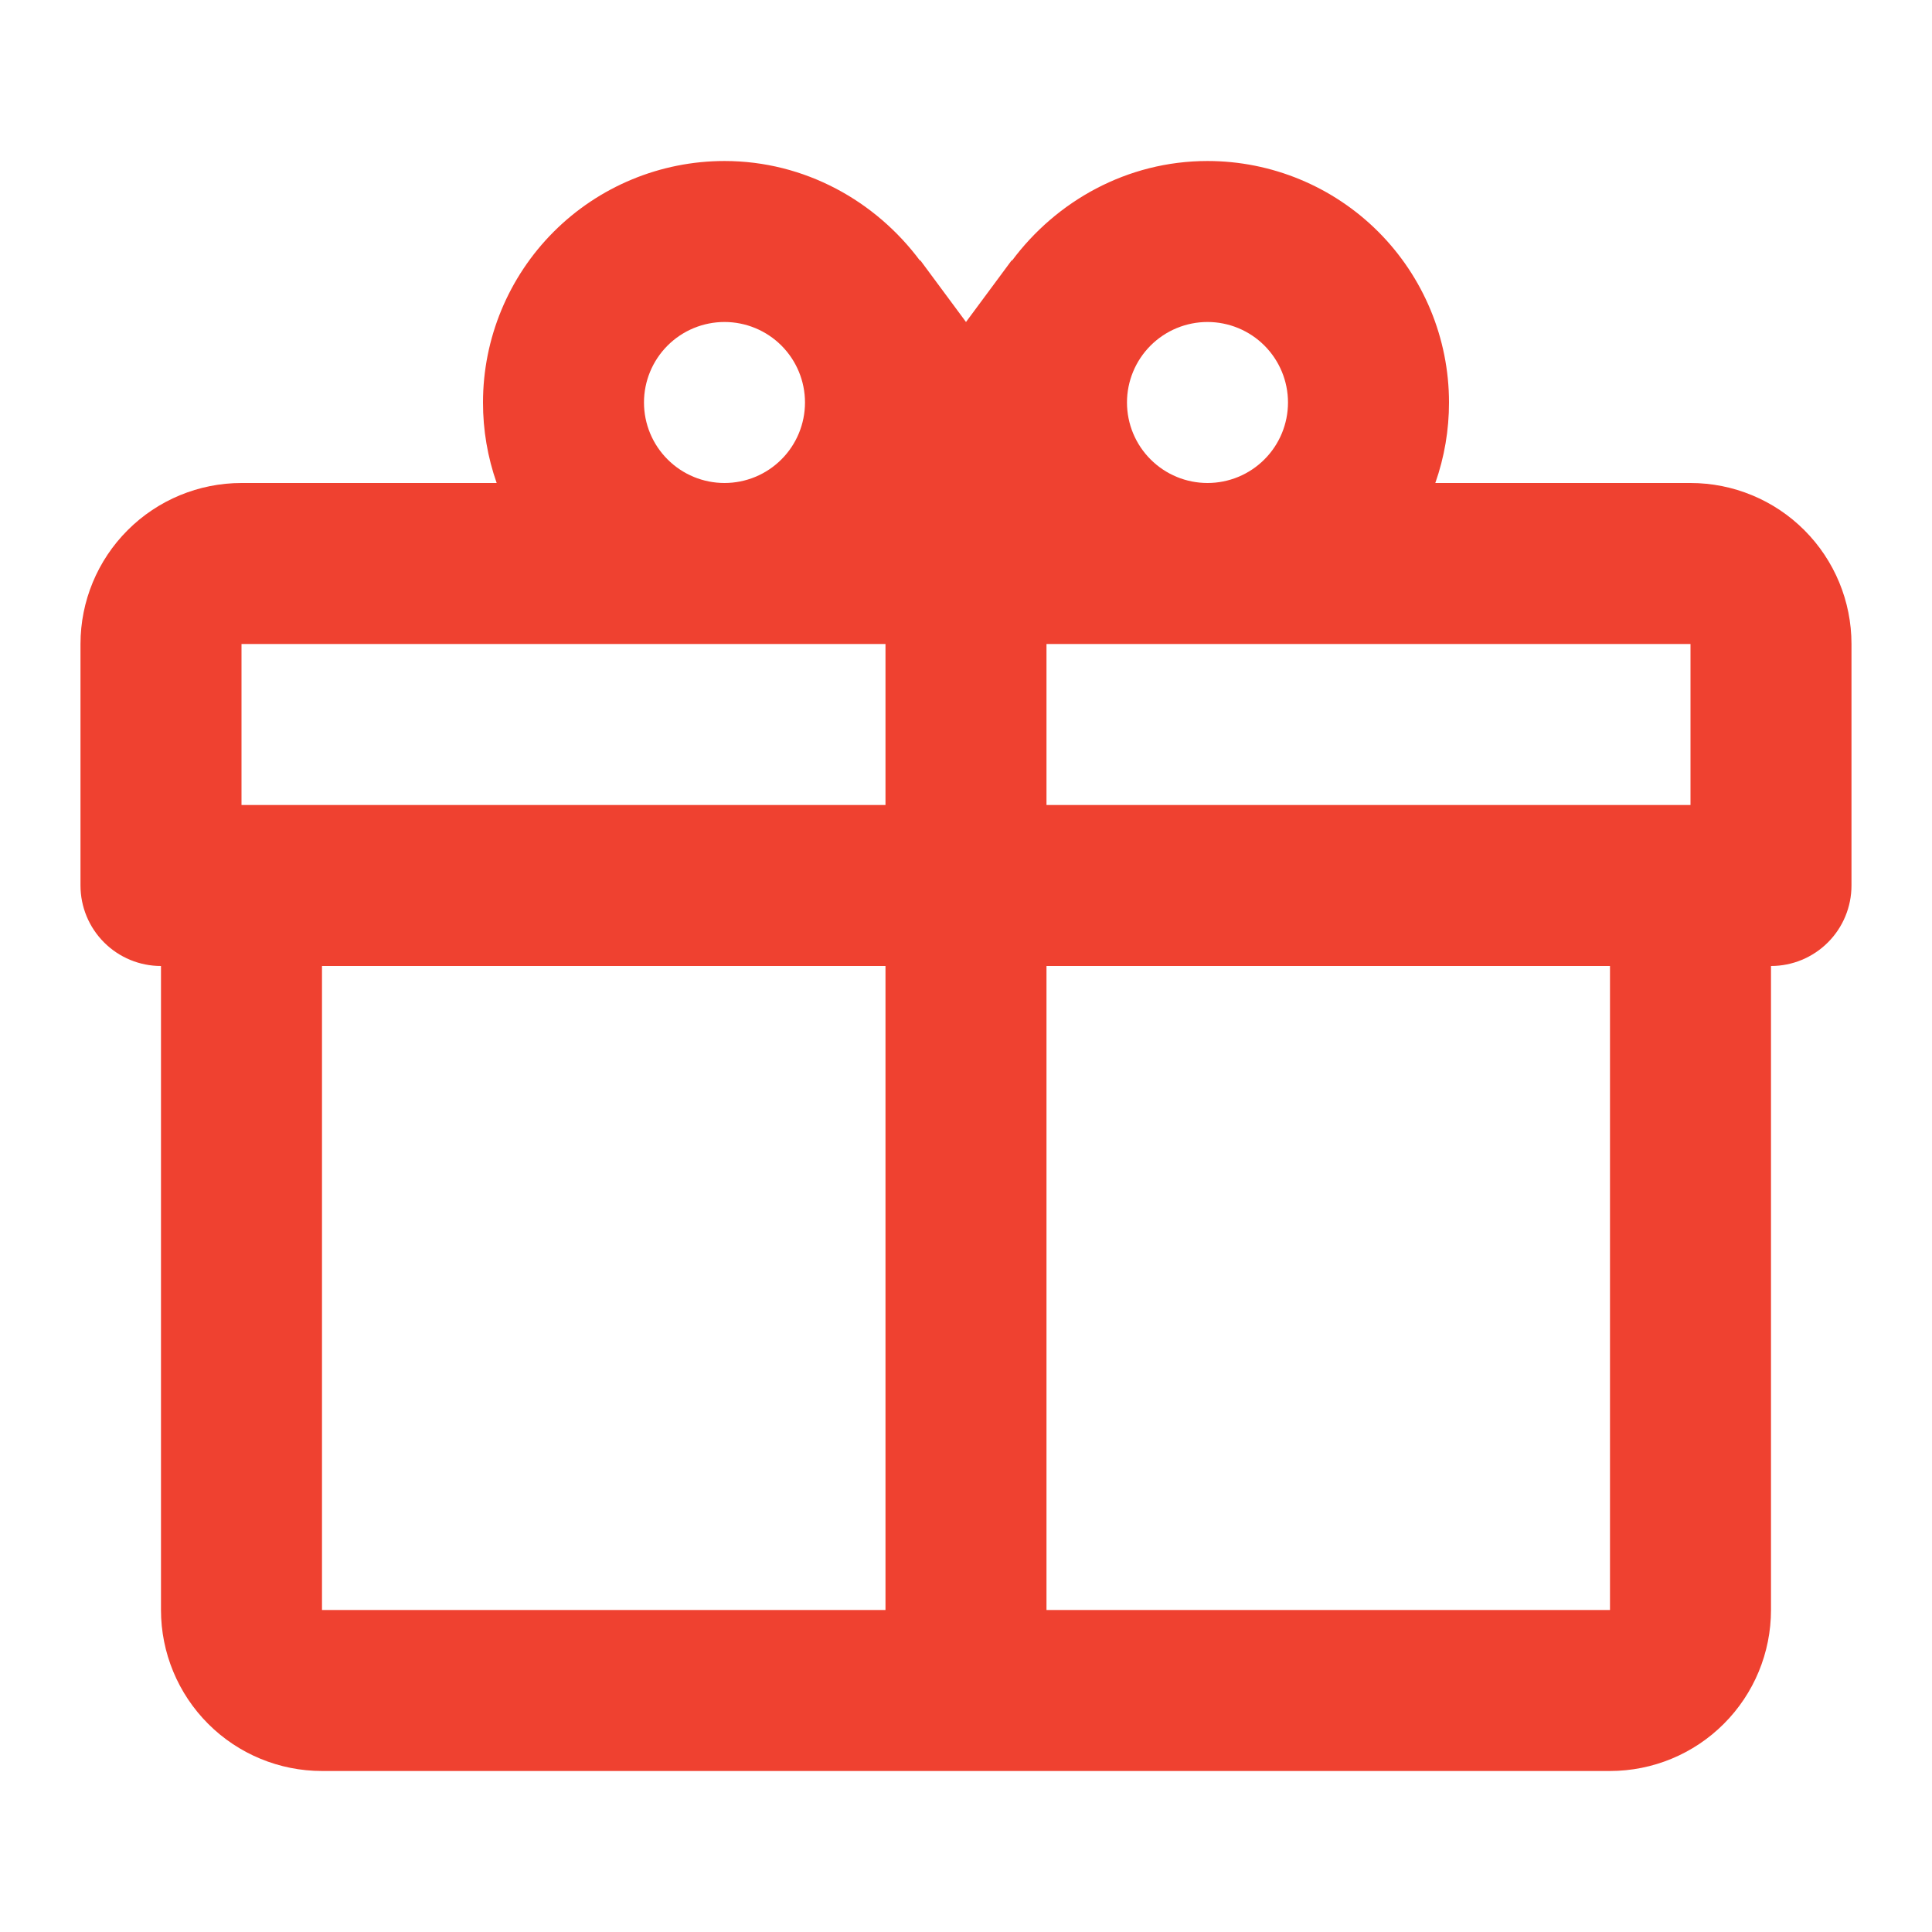 <svg width="80" height="80" viewBox="0 0 80 80" fill="none" xmlns="http://www.w3.org/2000/svg">
<path d="M73.333 40V66.666C73.333 68.435 72.631 70.13 71.38 71.38C70.13 72.631 68.434 73.333 66.666 73.333H13.333C11.565 73.333 9.869 72.631 8.619 71.38C7.369 70.13 6.666 68.435 6.666 66.666V40C5.782 40 4.934 39.649 4.309 39.023C3.684 38.398 3.333 37.551 3.333 36.666V26.666C3.333 24.898 4.035 23.203 5.286 21.953C6.536 20.702 8.232 20 10 20H20.566C20.19 18.929 19.998 17.802 20 16.666C20 14.014 21.053 11.471 22.929 9.595C24.804 7.72 27.348 6.667 30 6.667C33.333 6.667 36.266 8.333 38.1 10.8V10.767L40 13.333L41.9 10.767V10.8C43.733 8.333 46.666 6.667 50 6.667C52.652 6.667 55.195 7.72 57.071 9.595C58.946 11.471 60 14.014 60 16.666C60.001 17.802 59.81 18.929 59.433 20H70C71.768 20 73.463 20.702 74.714 21.953C75.964 23.203 76.666 24.898 76.666 26.666V36.666C76.666 37.551 76.315 38.398 75.69 39.023C75.065 39.649 74.217 40 73.333 40ZM13.333 66.666H36.666V40H13.333V66.666ZM66.666 66.666V40H43.333V66.666H66.666ZM30 13.333C29.116 13.333 28.268 13.684 27.643 14.309C27.017 14.935 26.666 15.782 26.666 16.666C26.666 17.551 27.017 18.398 27.643 19.023C28.268 19.649 29.116 20 30 20C30.884 20 31.732 19.649 32.357 19.023C32.982 18.398 33.333 17.551 33.333 16.666C33.333 15.782 32.982 14.935 32.357 14.309C31.732 13.684 30.884 13.333 30 13.333M50 13.333C49.116 13.333 48.268 13.684 47.643 14.309C47.017 14.935 46.666 15.782 46.666 16.666C46.666 17.551 47.017 18.398 47.643 19.023C48.268 19.649 49.116 20 50 20C50.884 20 51.732 19.649 52.357 19.023C52.982 18.398 53.333 17.551 53.333 16.666C53.333 15.782 52.982 14.935 52.357 14.309C51.732 13.684 50.884 13.333 50 13.333M10 26.666V33.333H36.666V26.666H10ZM43.333 26.666V33.333H70V26.666H43.333Z" fill="#EF4130"/>
</svg>
